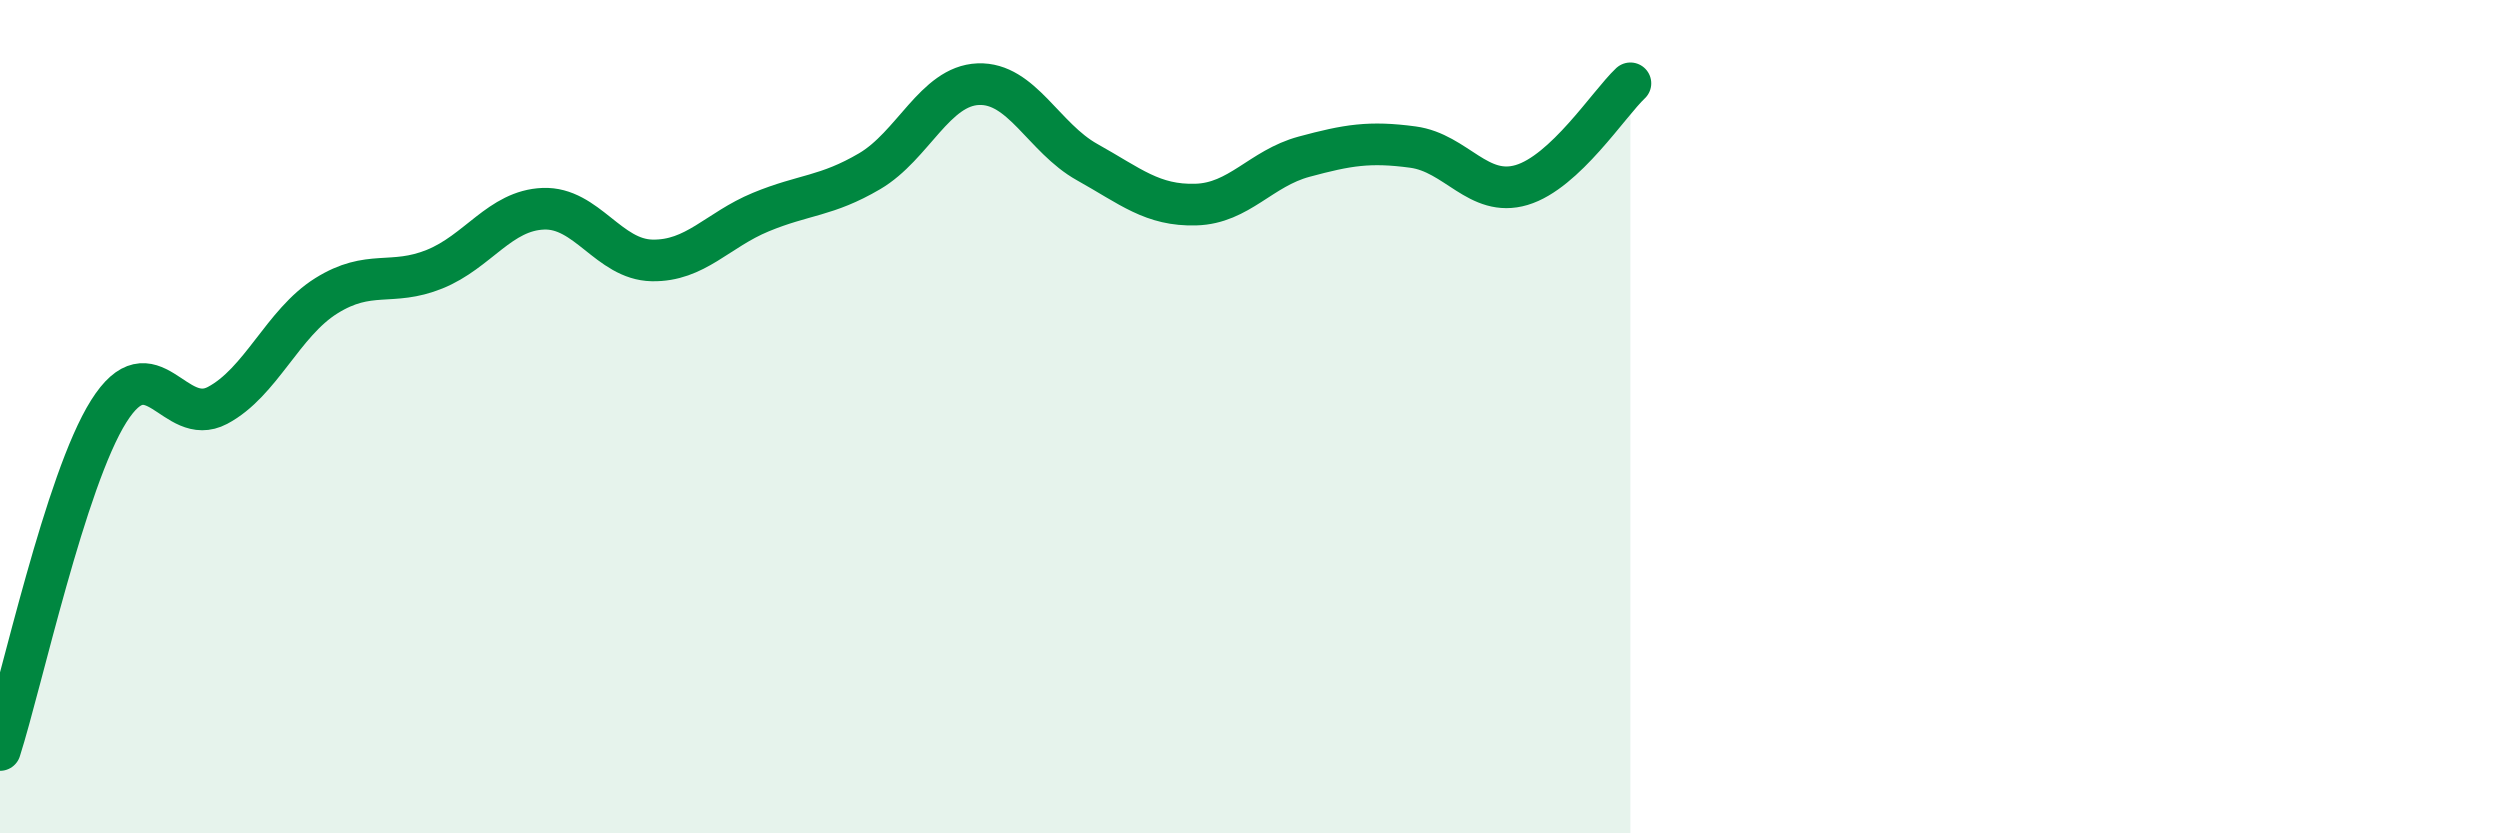 
    <svg width="60" height="20" viewBox="0 0 60 20" xmlns="http://www.w3.org/2000/svg">
      <path
        d="M 0,18 C 0.52,16.37 1.57,11.52 2.61,9.87 C 3.65,8.22 4.18,10.28 5.22,9.73 C 6.26,9.18 6.79,7.75 7.83,7.1 C 8.87,6.45 9.39,6.88 10.43,6.46 C 11.47,6.04 12,5.05 13.04,5.01 C 14.08,4.97 14.61,6.23 15.65,6.25 C 16.69,6.27 17.22,5.52 18.26,5.09 C 19.3,4.66 19.83,4.72 20.87,4.11 C 21.91,3.5 22.44,2.06 23.48,2.02 C 24.52,1.98 25.05,3.31 26.09,3.89 C 27.13,4.47 27.66,4.94 28.7,4.91 C 29.74,4.88 30.26,4.04 31.3,3.76 C 32.34,3.48 32.87,3.39 33.91,3.53 C 34.95,3.67 35.48,4.75 36.52,4.44 C 37.56,4.13 38.61,2.49 39.13,2L39.13 20L0 20Z"
        fill="#008740"
        opacity="0.1"
        stroke-linecap="round"
        stroke-linejoin="round"
      />
      <path
        d="M 0,18 C 0.52,16.37 1.57,11.52 2.61,9.87 C 3.65,8.22 4.18,10.28 5.22,9.73 C 6.26,9.18 6.79,7.75 7.83,7.1 C 8.87,6.45 9.39,6.88 10.43,6.46 C 11.47,6.04 12,5.05 13.04,5.01 C 14.08,4.97 14.61,6.23 15.65,6.25 C 16.69,6.27 17.22,5.52 18.26,5.09 C 19.3,4.66 19.83,4.72 20.87,4.11 C 21.91,3.5 22.44,2.06 23.48,2.02 C 24.52,1.98 25.05,3.31 26.09,3.89 C 27.13,4.47 27.66,4.94 28.7,4.91 C 29.74,4.88 30.26,4.04 31.3,3.76 C 32.34,3.48 32.87,3.39 33.91,3.53 C 34.95,3.67 35.48,4.75 36.52,4.44 C 37.56,4.13 38.61,2.49 39.13,2"
        stroke="#008740"
        stroke-width="1"
        fill="none"
        stroke-linecap="round"
        stroke-linejoin="round"
      />
    </svg>
  